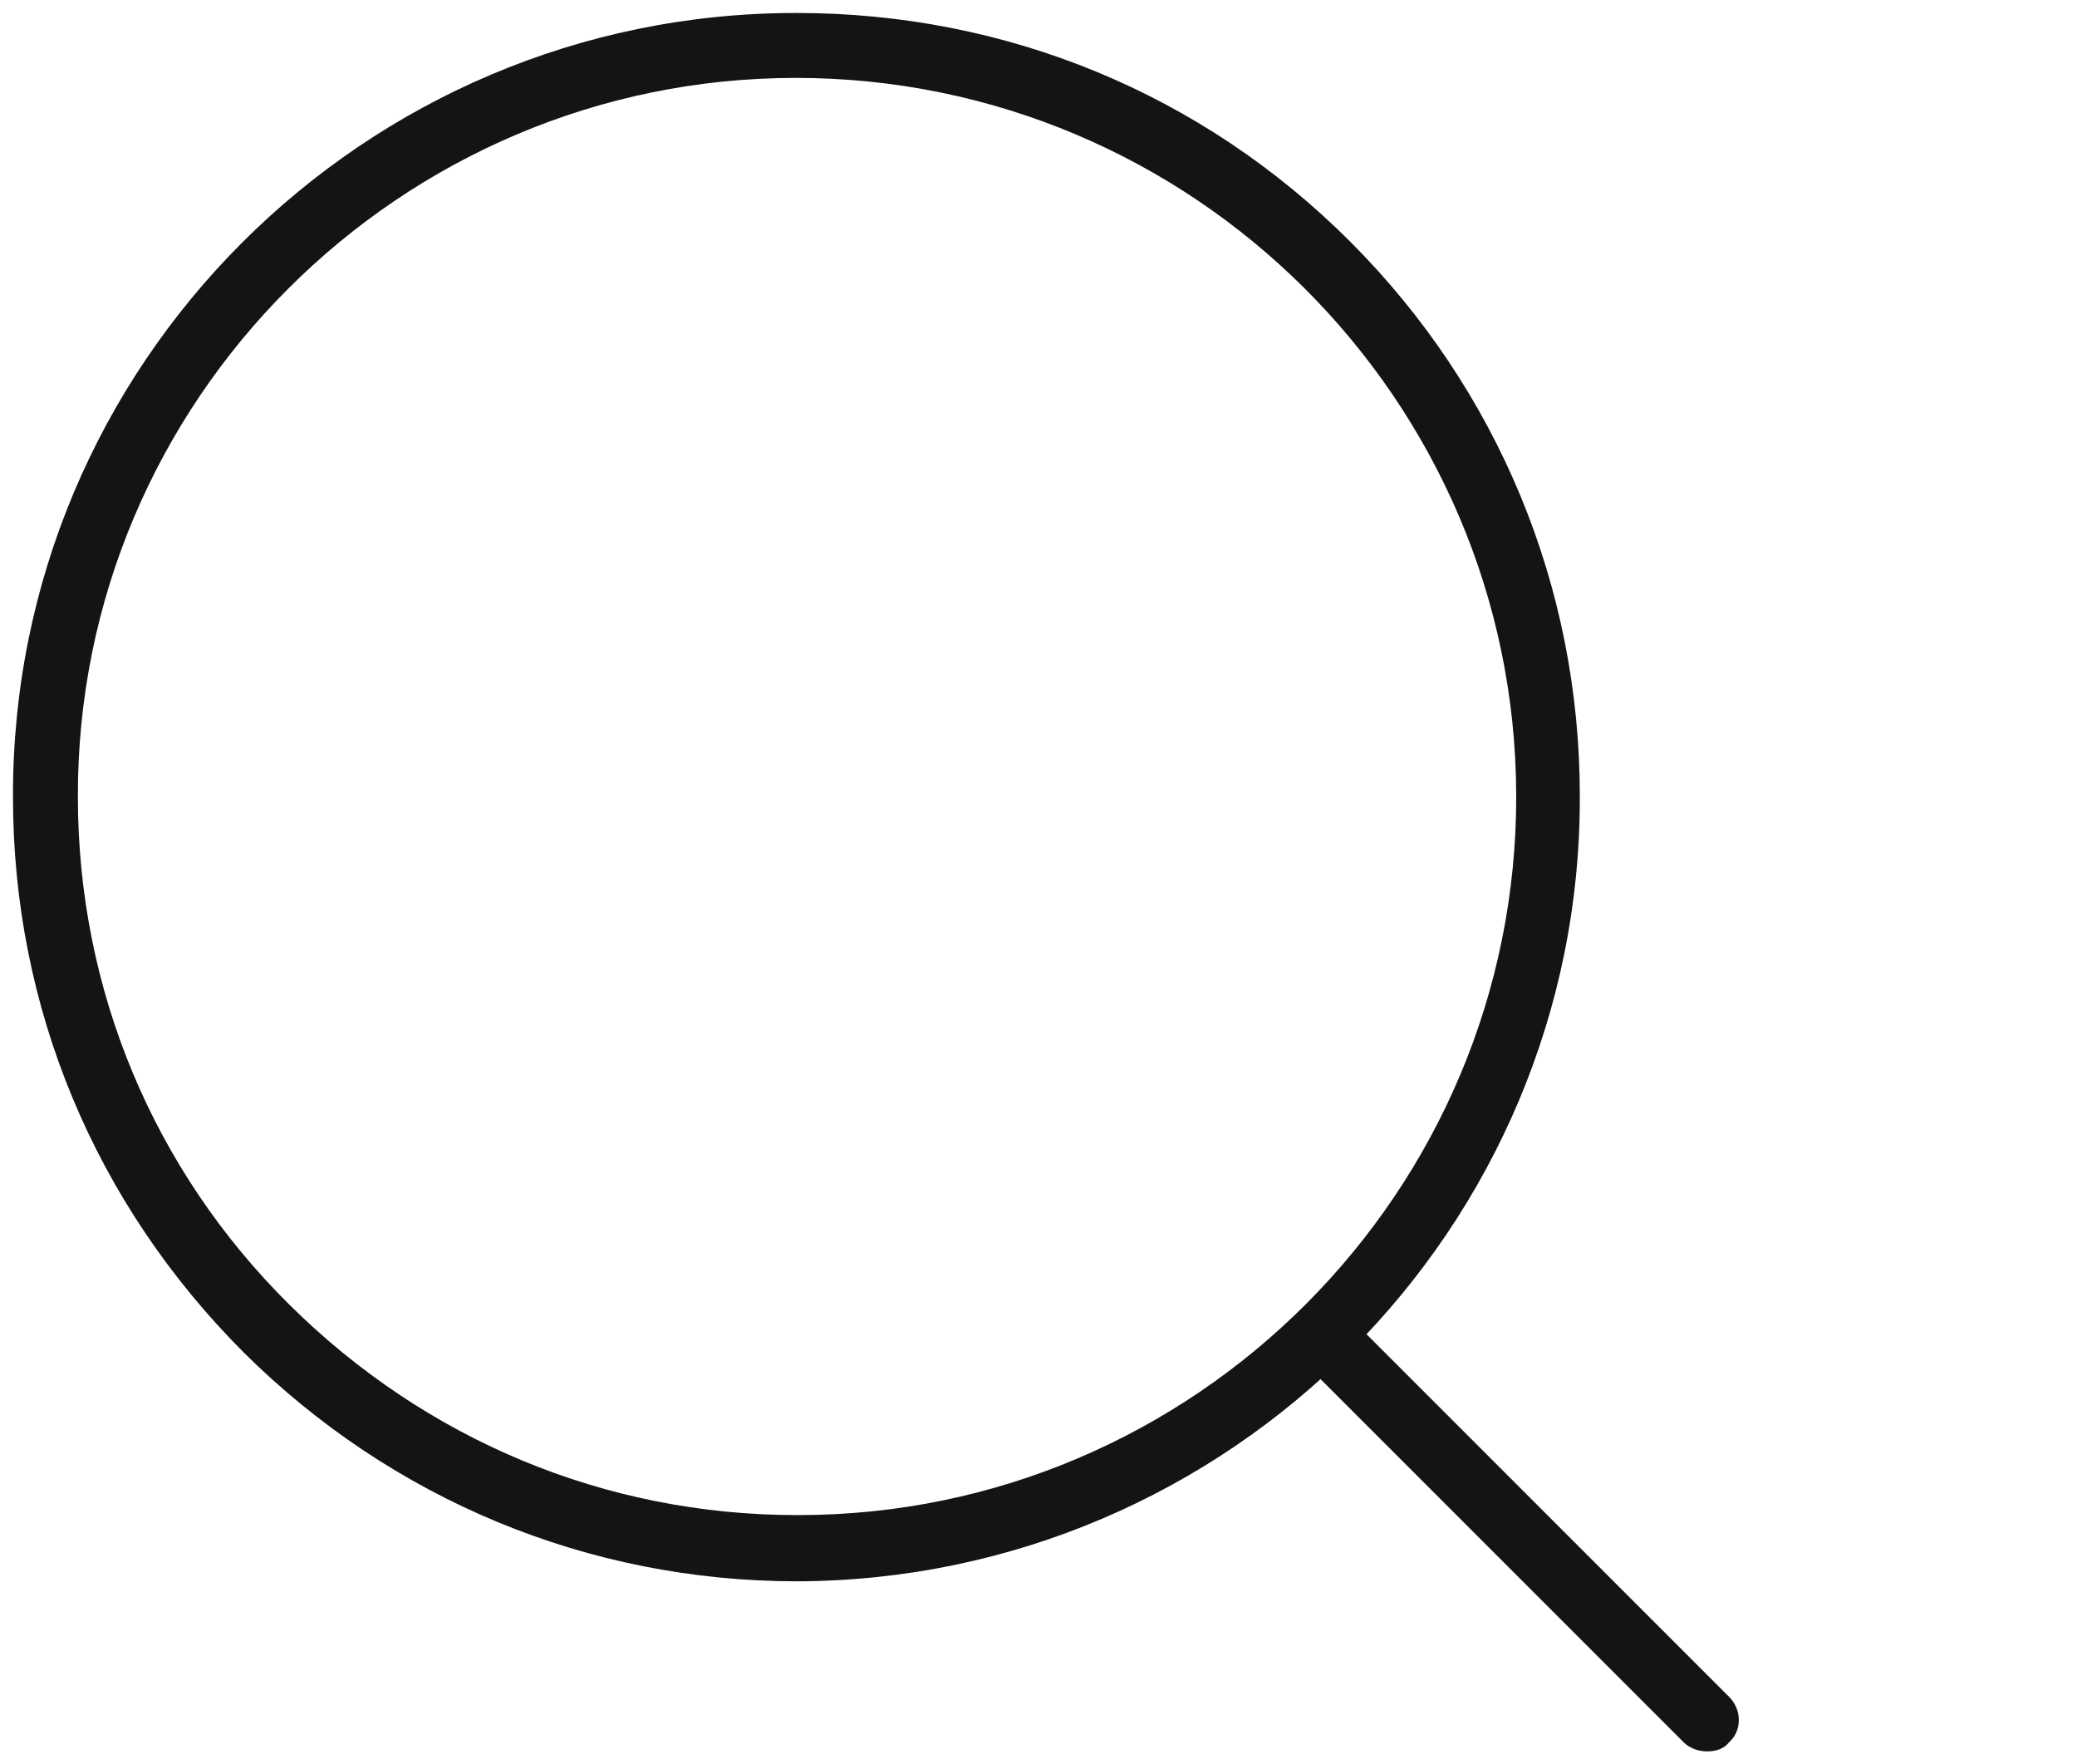 <?xml version="1.0" encoding="utf-8"?>
<!-- Generator: Adobe Illustrator 27.7.0, SVG Export Plug-In . SVG Version: 6.00 Build 0)  -->
<svg version="1.1" id="mag_glass" xmlns="http://www.w3.org/2000/svg" xmlns:xlink="http://www.w3.org/1999/xlink" x="0px" y="0px"
	 viewBox="0 0 160 135.9" style="enable-background:new 0 0 160 135.9;" xml:space="preserve">
<style type="text/css">
	.st0{fill:#141414;}
</style>
<g id="Ellipse_15">
	<path class="st0" d="M61.4,121.8c-16.1,0-31.2-6.3-42.6-17.6C7.3,92.7,1,77.6,1,61.4C0.9,28.1,28,1,61.3,1l0,0c0,0,0.1,0,0.1,0
		C77.5,1,92.6,7.2,104,18.6c11.4,11.4,17.7,26.6,17.7,42.7C121.8,94.6,94.7,121.7,61.4,121.8C61.4,121.8,61.4,121.8,61.4,121.8z
		 M61.3,6L61.3,6C30.8,6,5.9,30.9,6,61.4c0,14.8,5.8,28.7,16.3,39.1c10.5,10.4,24.3,16.2,39.1,16.2c0,0,0,0,0.1,0
		c30.5,0,55.4-24.9,55.3-55.5C116.7,30.8,91.9,6,61.3,6C61.3,6,61.3,6,61.3,6z"/>
</g>
<g id="Line_741">
	<path class="st0" d="M131.5,134.9c-0.6,0-1.3-0.2-1.8-0.7l-28.1-28.1c-1-1-1-2.6,0-3.5s2.6-1,3.5,0l28.1,28.1c1,1,1,2.6,0,3.5
		C132.8,134.7,132.2,134.9,131.5,134.9z"/>
</g>
</svg>
